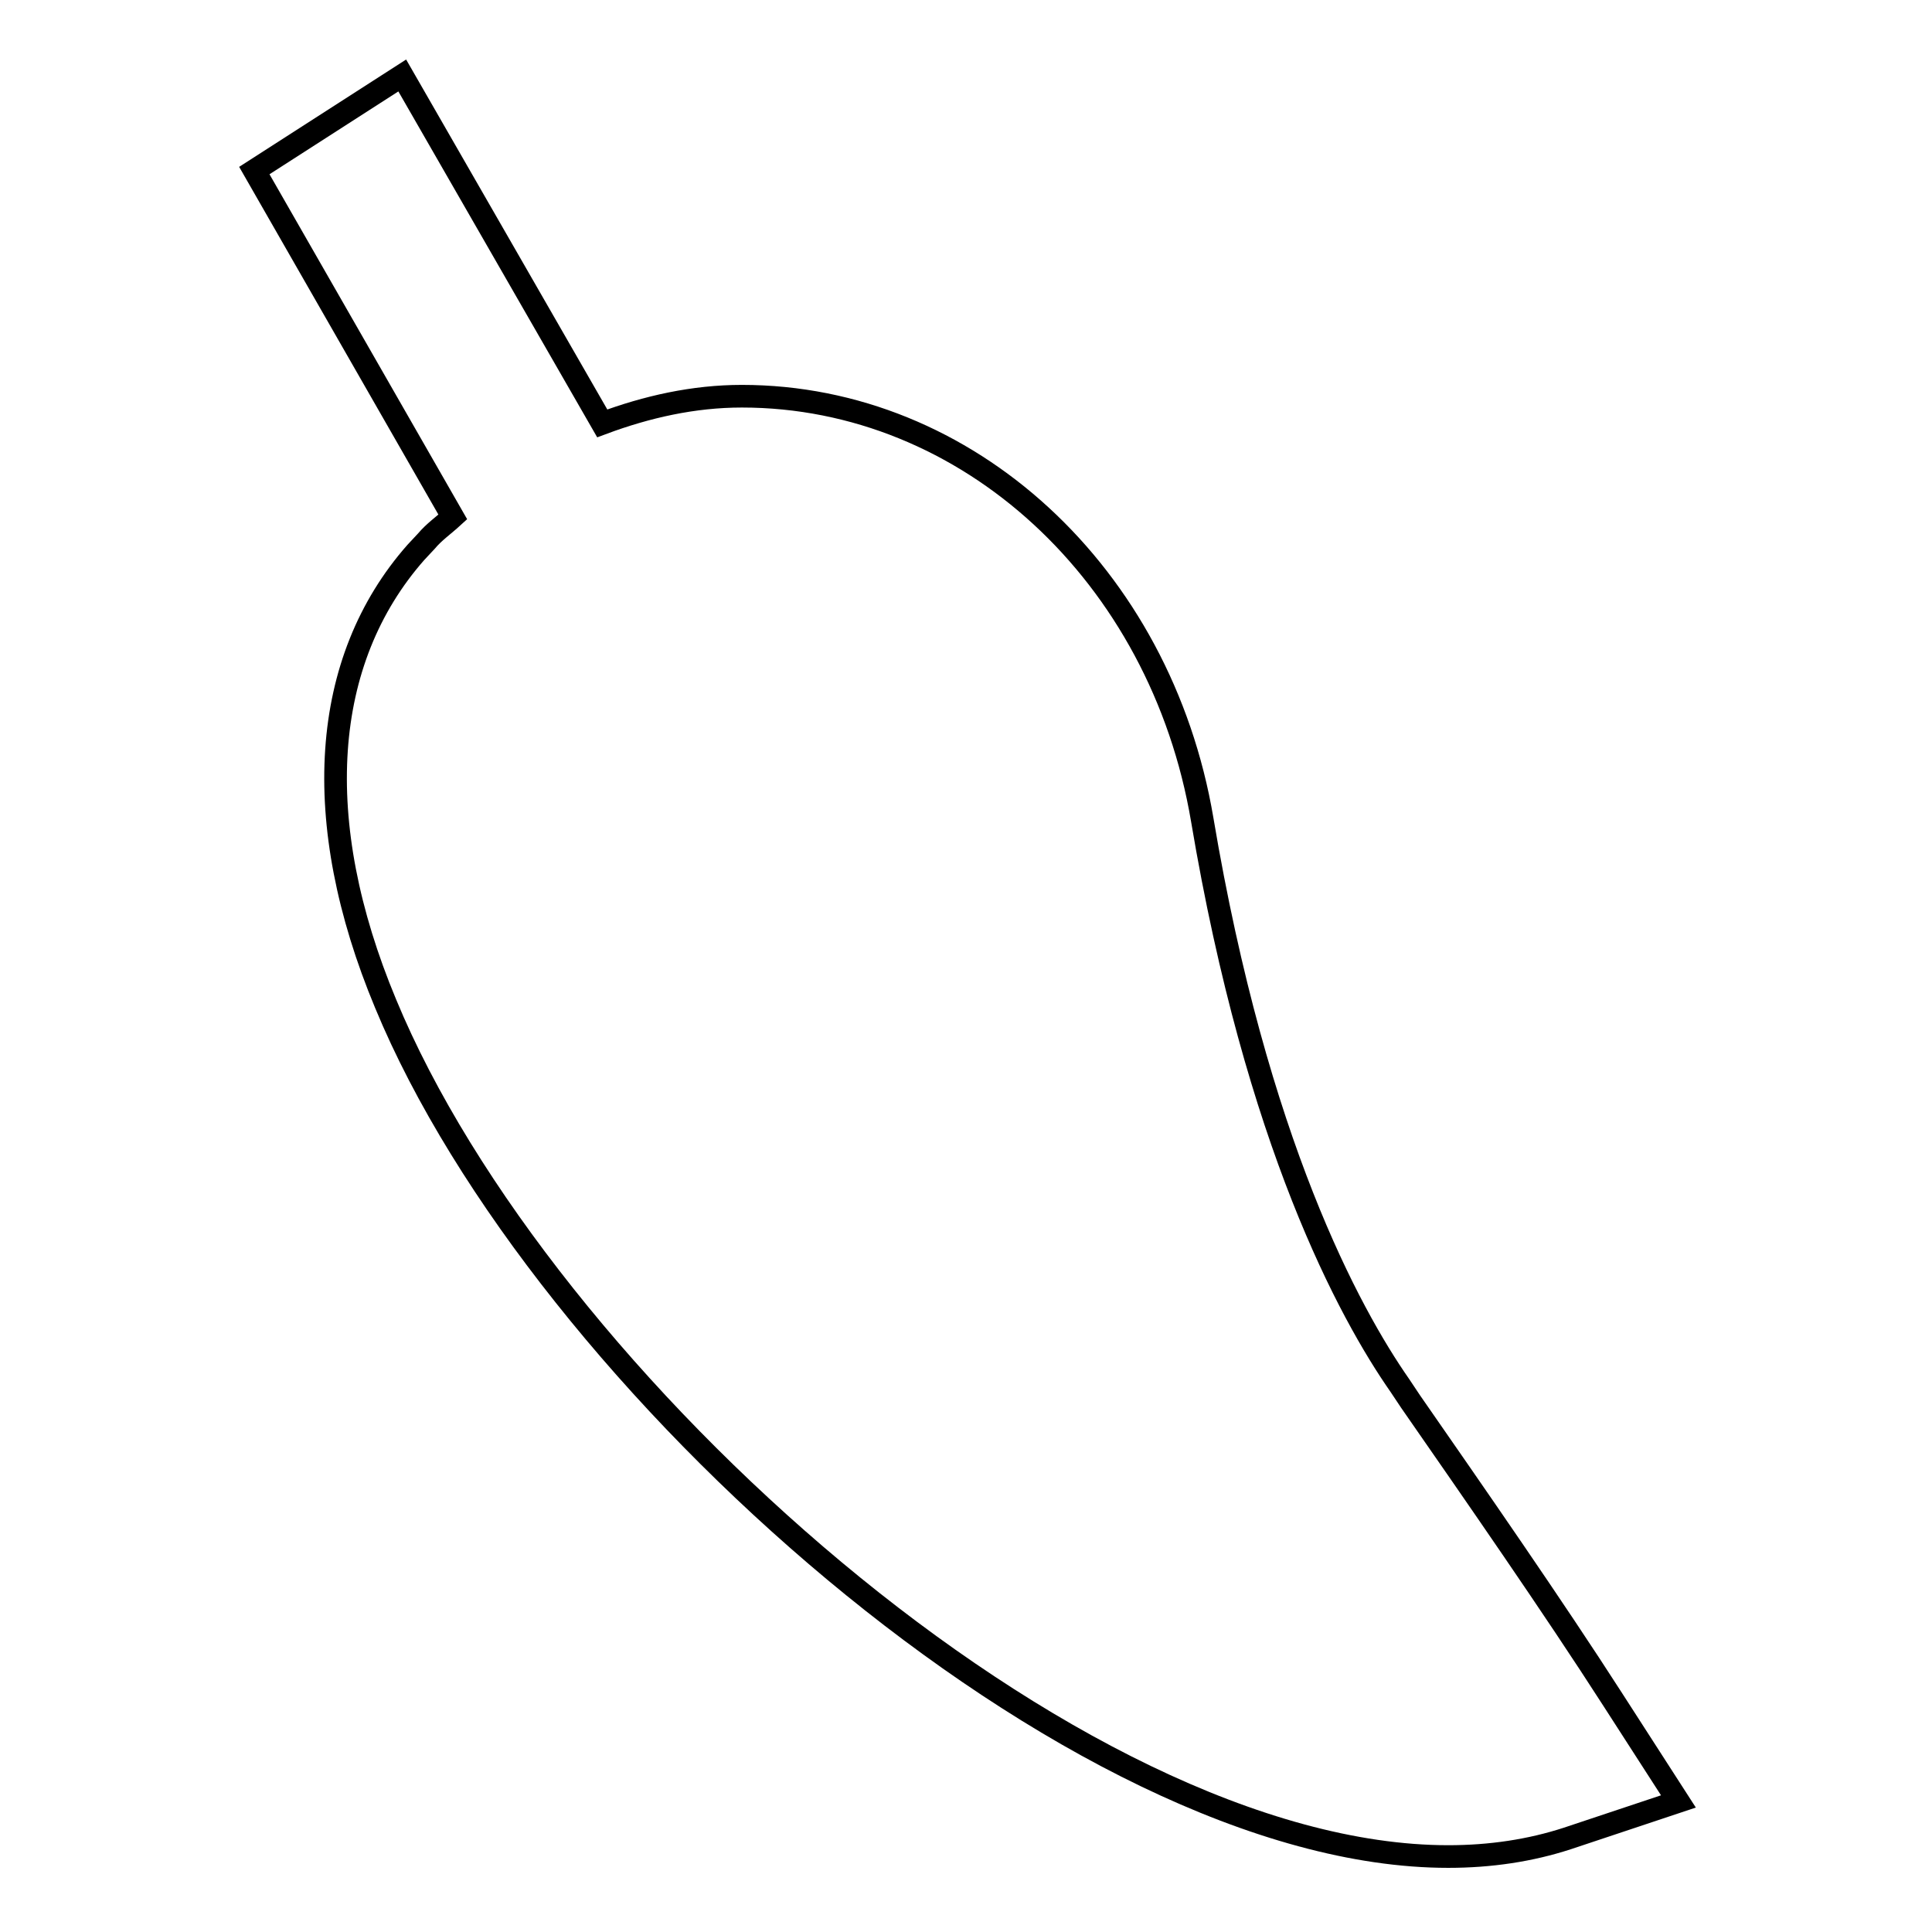 <?xml version="1.0" encoding="utf-8"?>
<!-- Svg Vector Icons : http://www.onlinewebfonts.com/icon -->
<!DOCTYPE svg PUBLIC "-//W3C//DTD SVG 1.1//EN" "http://www.w3.org/Graphics/SVG/1.1/DTD/svg11.dtd">
<svg version="1.1" xmlns="http://www.w3.org/2000/svg" xmlns:xlink="http://www.w3.org/1999/xlink" x="0px" y="0px" viewBox="0 0 256 256" enable-background="new 0 0 256 256" xml:space="preserve">
<g> <path stroke-width="3" fill-opacity="0" stroke="#000000"  d="M213.7,225.2c-7.9-12.3-18.4-27.4-26.8-39.5l-1.4-2.1c-6.7-9.6-19-32.2-26.2-75 c-5.5-32.5-31.1-56.1-61-56.1c-6.4,0-12.6,1.4-18.5,3.6L53.3,10L33.7,22.6L60,68.5c-1.2,1.1-2.5,2-3.5,3.2l-1.4,1.5 c-12.6,14.3-14.1,35.6-4,59.8c20.6,49.8,91.1,113,140.8,113c5.6,0,10.9-0.8,15.8-2.4l14.7-4.9L213.7,225.2z"/></g>
</svg>